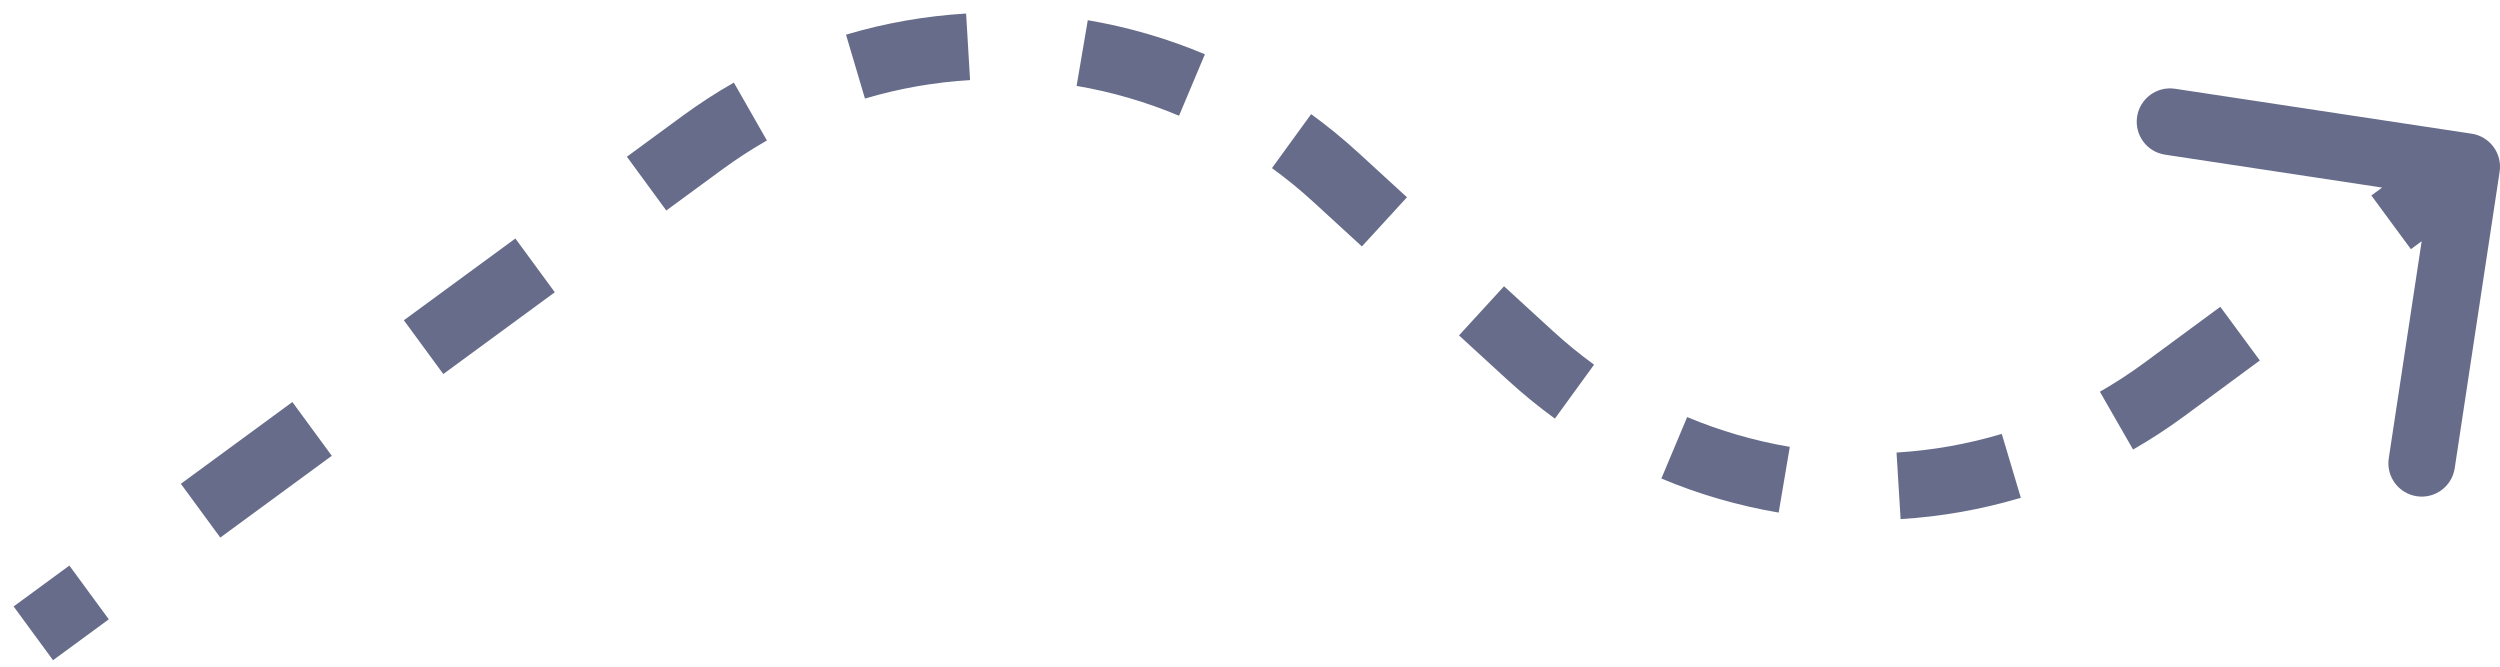 <svg width="75" height="20" viewBox="0 0 75 20" fill="none" xmlns="http://www.w3.org/2000/svg">
<path d="M74.989 5.15C75.071 4.604 74.696 4.094 74.15 4.011L65.251 2.663C64.705 2.58 64.196 2.956 64.113 3.502C64.03 4.048 64.406 4.558 64.952 4.64L72.862 5.839L71.663 13.749C71.58 14.295 71.956 14.804 72.502 14.887C73.048 14.97 73.558 14.594 73.641 14.048L74.989 5.15ZM45.902 10.66L45.226 11.397L45.902 10.66ZM21.07 4.282L20.479 3.475L21.07 4.282ZM40.077 5.32L39.401 6.058L40.077 5.32ZM1.591 19.806L3.264 18.58L2.081 16.967L0.409 18.194L1.591 19.806ZM6.609 16.127L9.954 13.674L8.771 12.061L5.426 14.514L6.609 16.127ZM13.299 11.221L16.644 8.768L15.461 7.155L12.116 9.608L13.299 11.221ZM19.989 6.315L21.662 5.088L20.479 3.475L18.807 4.702L19.989 6.315ZM21.662 5.088C22.098 4.768 22.547 4.477 23.007 4.214L22.016 2.478C21.49 2.778 20.977 3.11 20.479 3.475L21.662 5.088ZM25.949 2.957C26.981 2.65 28.039 2.466 29.102 2.403L28.983 0.406C27.768 0.479 26.559 0.689 25.38 1.04L25.949 2.957ZM32.298 2.577C33.348 2.756 34.379 3.055 35.371 3.472L36.147 1.628C35.012 1.151 33.833 0.81 32.634 0.606L32.298 2.577ZM38.159 5.043C38.587 5.354 39.002 5.692 39.401 6.058L40.752 4.583C40.298 4.166 39.824 3.78 39.334 3.424L38.159 5.043ZM39.401 6.058L40.857 7.393L42.209 5.918L40.752 4.583L39.401 6.058ZM43.77 10.062L45.226 11.397L46.578 9.923L45.121 8.588L43.77 10.062ZM45.226 11.397C45.682 11.815 46.157 12.202 46.647 12.558L47.822 10.94C47.393 10.628 46.977 10.289 46.578 9.923L45.226 11.397ZM49.841 14.356C50.977 14.833 52.158 15.174 53.36 15.377L53.694 13.406C52.642 13.227 51.609 12.929 50.615 12.512L49.841 14.356ZM57.018 15.573C58.233 15.499 59.444 15.286 60.625 14.933L60.053 13.017C59.02 13.326 57.96 13.512 56.896 13.577L57.018 15.573ZM63.992 13.486C64.518 13.185 65.031 12.851 65.529 12.484L64.343 10.874C63.907 11.195 63.457 11.488 62.997 11.752L63.992 13.486ZM65.529 12.484L67.795 10.814L66.609 9.204L64.343 10.874L65.529 12.484ZM72.327 7.475L74.593 5.805L73.407 4.195L71.141 5.865L72.327 7.475Z" fill="#666C89"/>
</svg>
